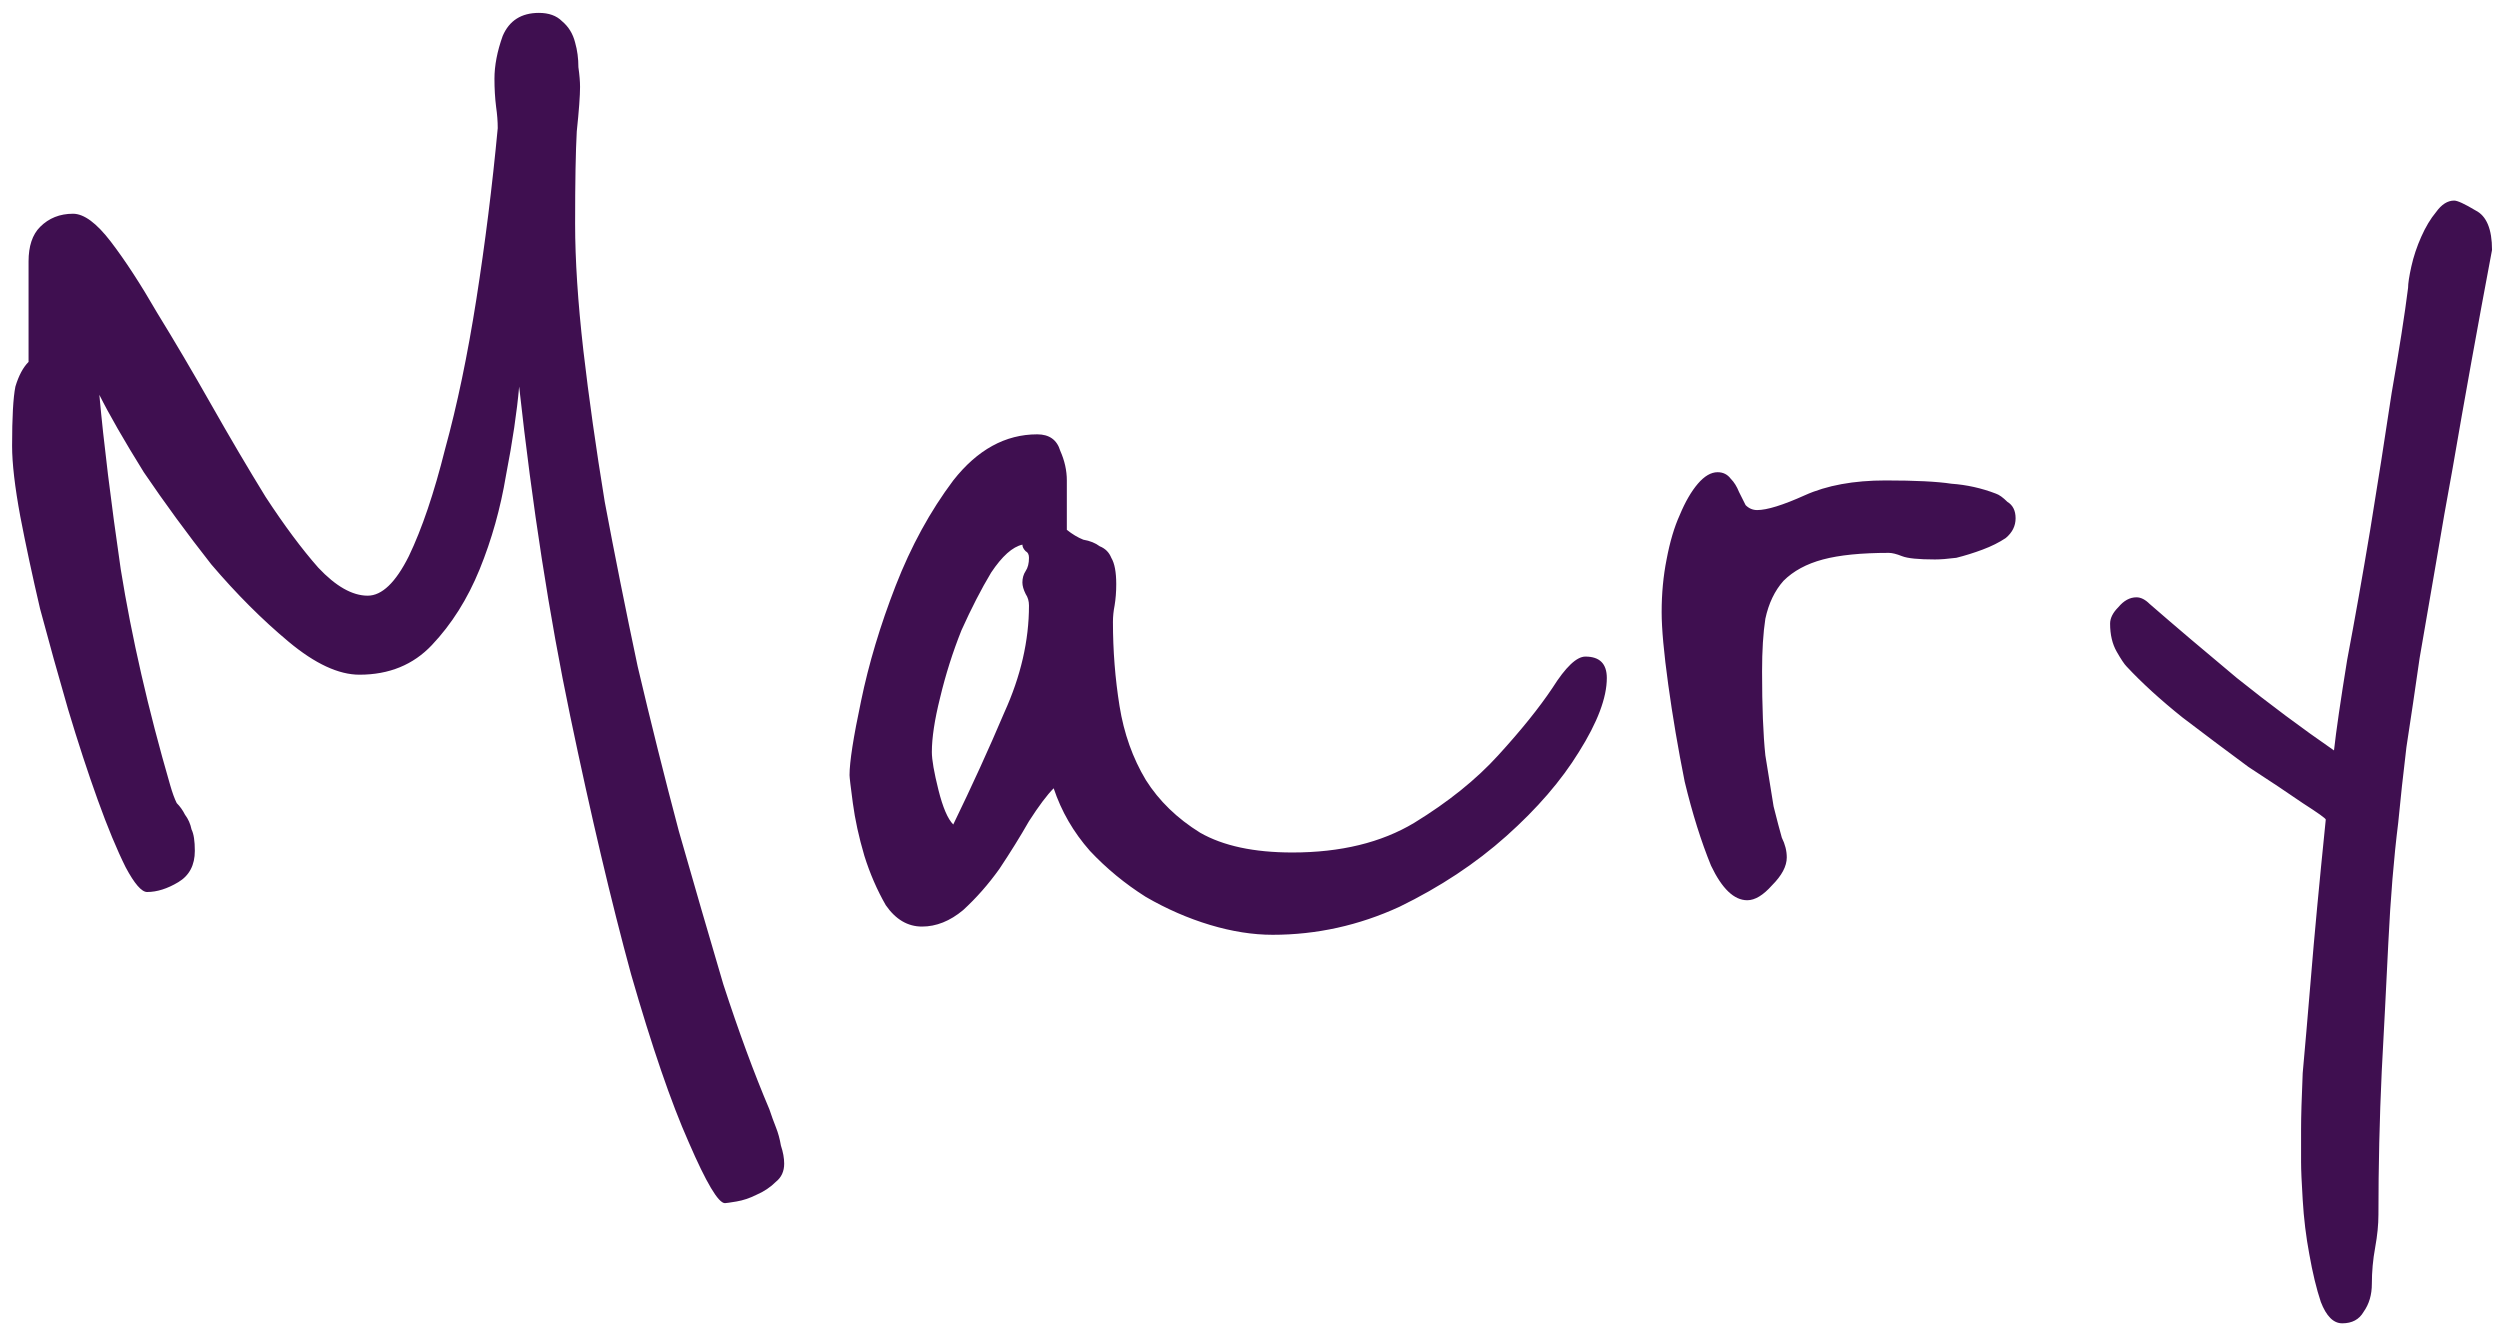 <?xml version="1.0" encoding="UTF-8"?> <svg xmlns="http://www.w3.org/2000/svg" width="147" height="78" viewBox="0 0 147 78" fill="none"><path d="M45.239 65.227C45.368 65.614 45.497 65.969 45.626 66.292C45.755 66.615 45.852 66.97 45.917 67.357C46.046 67.744 46.11 68.099 46.11 68.422C46.11 68.873 45.949 69.228 45.626 69.486C45.304 69.809 44.916 70.067 44.465 70.261C44.078 70.454 43.69 70.584 43.303 70.648C42.916 70.713 42.69 70.745 42.626 70.745C42.238 70.745 41.529 69.551 40.496 67.163C39.464 64.84 38.334 61.549 37.108 57.29C35.946 53.03 34.752 47.965 33.526 42.092C32.3 36.219 31.3 29.766 30.526 22.732C30.396 24.216 30.138 25.959 29.751 27.959C29.428 29.895 28.912 31.734 28.202 33.477C27.492 35.219 26.557 36.703 25.395 37.93C24.298 39.091 22.878 39.672 21.136 39.672C19.91 39.672 18.522 39.027 16.974 37.736C15.425 36.445 13.908 34.929 12.424 33.186C11.004 31.38 9.681 29.573 8.455 27.766C7.294 25.894 6.422 24.378 5.842 23.216C6.1 26.055 6.519 29.476 7.1 33.477C7.745 37.478 8.713 41.705 10.004 46.158C10.133 46.609 10.262 46.964 10.391 47.222C10.585 47.416 10.746 47.642 10.875 47.9C11.069 48.158 11.198 48.449 11.262 48.771C11.392 49.029 11.456 49.449 11.456 50.03C11.456 50.868 11.133 51.482 10.488 51.869C9.843 52.256 9.23 52.45 8.649 52.45C8.326 52.45 7.907 51.966 7.39 50.998C6.874 49.965 6.326 48.642 5.745 47.029C5.164 45.416 4.583 43.641 4.002 41.705C3.422 39.704 2.873 37.736 2.357 35.8C1.905 33.864 1.518 32.057 1.195 30.379C0.873 28.637 0.711 27.249 0.711 26.217C0.711 24.539 0.776 23.377 0.905 22.732C1.098 22.087 1.357 21.603 1.679 21.28V15.375C1.679 14.472 1.905 13.794 2.357 13.342C2.873 12.826 3.518 12.568 4.293 12.568C4.938 12.568 5.68 13.117 6.519 14.214C7.358 15.311 8.262 16.698 9.23 18.376C10.262 20.054 11.327 21.861 12.424 23.797C13.521 25.733 14.586 27.54 15.618 29.218C16.715 30.895 17.748 32.283 18.716 33.38C19.748 34.477 20.716 35.026 21.62 35.026C22.459 35.026 23.266 34.251 24.04 32.702C24.814 31.089 25.524 28.992 26.17 26.41C26.88 23.829 27.492 20.893 28.009 17.602C28.525 14.31 28.945 10.955 29.267 7.534C29.267 7.147 29.235 6.728 29.17 6.276C29.106 5.76 29.074 5.211 29.074 4.63C29.074 3.856 29.235 3.017 29.558 2.114C29.945 1.21 30.655 0.758 31.687 0.758C32.268 0.758 32.72 0.92 33.042 1.242C33.43 1.565 33.688 1.985 33.817 2.501C33.946 2.953 34.01 3.437 34.01 3.953C34.075 4.405 34.107 4.792 34.107 5.114C34.107 5.631 34.043 6.502 33.914 7.728C33.849 8.89 33.817 10.697 33.817 13.149C33.817 15.278 33.978 17.763 34.301 20.602C34.623 23.377 35.043 26.346 35.559 29.508C36.14 32.606 36.785 35.832 37.495 39.188C38.27 42.479 39.076 45.706 39.915 48.868C40.819 52.03 41.69 55.031 42.529 57.87C43.432 60.645 44.336 63.098 45.239 65.227ZM94.481 39.866C94.481 41.027 93.932 42.479 92.835 44.222C91.803 45.9 90.383 47.545 88.576 49.158C86.769 50.772 84.672 52.159 82.284 53.321C79.896 54.418 77.412 54.966 74.831 54.966C73.669 54.966 72.443 54.773 71.152 54.386C69.861 53.998 68.603 53.45 67.377 52.74C66.151 51.966 65.054 51.062 64.086 50.03C63.118 48.932 62.408 47.706 61.956 46.351C61.569 46.738 61.085 47.384 60.504 48.287C59.988 49.191 59.407 50.126 58.762 51.094C58.116 51.998 57.407 52.804 56.632 53.514C55.858 54.16 55.051 54.482 54.212 54.482C53.373 54.482 52.663 54.063 52.083 53.224C51.566 52.321 51.147 51.352 50.824 50.32C50.501 49.223 50.276 48.19 50.147 47.222C50.017 46.254 49.953 45.706 49.953 45.577C49.953 44.802 50.179 43.35 50.63 41.221C51.082 39.027 51.76 36.768 52.663 34.445C53.567 32.122 54.696 30.056 56.051 28.25C57.471 26.443 59.117 25.539 60.988 25.539C61.698 25.539 62.15 25.862 62.343 26.507C62.601 27.088 62.73 27.669 62.73 28.25V31.154C63.053 31.412 63.376 31.605 63.699 31.734C64.086 31.799 64.408 31.928 64.666 32.122C64.989 32.251 65.215 32.477 65.344 32.799C65.538 33.122 65.635 33.638 65.635 34.348C65.635 34.8 65.602 35.219 65.538 35.606C65.473 35.929 65.441 36.252 65.441 36.574C65.441 38.252 65.57 39.898 65.828 41.511C66.086 43.124 66.603 44.577 67.377 45.867C68.151 47.093 69.216 48.126 70.571 48.965C71.927 49.739 73.733 50.126 75.992 50.126C78.832 50.126 81.219 49.546 83.155 48.384C85.156 47.158 86.801 45.835 88.092 44.415C89.447 42.931 90.512 41.608 91.287 40.446C92.061 39.22 92.706 38.607 93.222 38.607C94.061 38.607 94.481 39.027 94.481 39.866ZM60.504 35.606C60.504 35.348 60.44 35.122 60.31 34.929C60.181 34.671 60.117 34.445 60.117 34.251C60.117 33.993 60.181 33.767 60.31 33.574C60.44 33.38 60.504 33.122 60.504 32.799C60.504 32.606 60.44 32.477 60.31 32.412C60.181 32.283 60.117 32.154 60.117 32.025C59.536 32.154 58.923 32.702 58.278 33.67C57.697 34.638 57.116 35.768 56.535 37.058C56.019 38.349 55.6 39.672 55.277 41.027C54.954 42.318 54.793 43.383 54.793 44.222C54.793 44.673 54.922 45.416 55.18 46.448C55.438 47.48 55.729 48.158 56.051 48.481C57.148 46.222 58.149 44.028 59.052 41.898C60.02 39.769 60.504 37.672 60.504 35.606ZM118.517 30.476C118.517 30.928 118.323 31.315 117.936 31.638C117.549 31.896 117.097 32.122 116.581 32.315C116.065 32.509 115.548 32.67 115.032 32.799C114.516 32.864 114.096 32.896 113.774 32.896C112.806 32.896 112.16 32.831 111.838 32.702C111.515 32.573 111.257 32.509 111.063 32.509C109.45 32.509 108.159 32.638 107.191 32.896C106.223 33.154 105.449 33.574 104.868 34.154C104.352 34.735 103.997 35.477 103.803 36.381C103.674 37.22 103.61 38.252 103.61 39.478C103.61 41.544 103.674 43.189 103.803 44.415C103.997 45.641 104.158 46.642 104.287 47.416C104.481 48.19 104.642 48.803 104.771 49.255C104.965 49.642 105.062 50.03 105.062 50.417C105.062 50.933 104.771 51.482 104.19 52.062C103.674 52.643 103.19 52.934 102.738 52.934C101.964 52.934 101.254 52.256 100.609 50.901C100.028 49.481 99.512 47.836 99.06 45.964C98.673 44.028 98.35 42.124 98.092 40.253C97.834 38.381 97.705 36.962 97.705 35.994C97.705 34.897 97.802 33.864 97.995 32.896C98.189 31.863 98.447 30.992 98.77 30.282C99.092 29.508 99.447 28.895 99.834 28.443C100.222 27.991 100.609 27.766 100.996 27.766C101.319 27.766 101.577 27.895 101.77 28.153C101.964 28.346 102.125 28.605 102.254 28.927C102.383 29.185 102.513 29.444 102.642 29.702C102.835 29.895 103.061 29.992 103.319 29.992C103.9 29.992 104.836 29.702 106.126 29.121C107.417 28.54 108.998 28.25 110.87 28.25C112.612 28.25 113.903 28.314 114.742 28.443C115.645 28.508 116.516 28.701 117.355 29.024C117.549 29.088 117.775 29.25 118.033 29.508C118.355 29.702 118.517 30.024 118.517 30.476ZM146.531 14.698C145.692 19.15 144.918 23.442 144.208 27.572C143.885 29.314 143.563 31.154 143.24 33.09C142.917 34.961 142.595 36.833 142.272 38.704C142.014 40.511 141.756 42.253 141.498 43.931C141.304 45.544 141.143 47.029 141.014 48.384C140.756 50.449 140.562 52.804 140.433 55.45C140.304 58.096 140.175 60.613 140.046 63.001C139.917 65.776 139.852 68.583 139.852 71.422C139.852 72.003 139.788 72.648 139.659 73.358C139.529 74.068 139.465 74.778 139.465 75.488C139.465 76.133 139.304 76.682 138.981 77.134C138.723 77.585 138.303 77.811 137.723 77.811C137.206 77.811 136.787 77.392 136.464 76.553C136.206 75.778 135.98 74.843 135.787 73.746C135.593 72.713 135.464 71.648 135.399 70.551C135.335 69.519 135.303 68.776 135.303 68.325C135.303 67.808 135.303 67.163 135.303 66.389C135.303 65.679 135.335 64.582 135.399 63.098C135.528 61.678 135.69 59.806 135.883 57.483C136.077 55.096 136.367 51.998 136.755 48.19C136.755 48.126 136.303 47.803 135.399 47.222C134.56 46.642 133.496 45.932 132.205 45.093C130.979 44.189 129.688 43.221 128.333 42.189C127.042 41.156 125.945 40.156 125.042 39.188C124.913 39.059 124.719 38.769 124.461 38.317C124.203 37.865 124.074 37.316 124.074 36.671C124.074 36.349 124.235 36.026 124.558 35.703C124.88 35.316 125.235 35.122 125.623 35.122C125.881 35.122 126.139 35.252 126.397 35.51C127.881 36.8 129.591 38.252 131.527 39.866C133.463 41.414 135.367 42.834 137.239 44.125C137.368 42.963 137.626 41.188 138.013 38.801C138.465 36.413 138.916 33.864 139.368 31.154C139.82 28.379 140.239 25.701 140.627 23.119C141.078 20.538 141.401 18.473 141.595 16.924C141.595 16.666 141.659 16.246 141.788 15.666C141.917 15.085 142.111 14.504 142.369 13.923C142.627 13.342 142.917 12.858 143.24 12.471C143.563 12.02 143.918 11.794 144.305 11.794C144.499 11.794 144.918 11.987 145.563 12.374C146.209 12.697 146.531 13.472 146.531 14.698Z" fill="#3F0F50"></path></svg> 